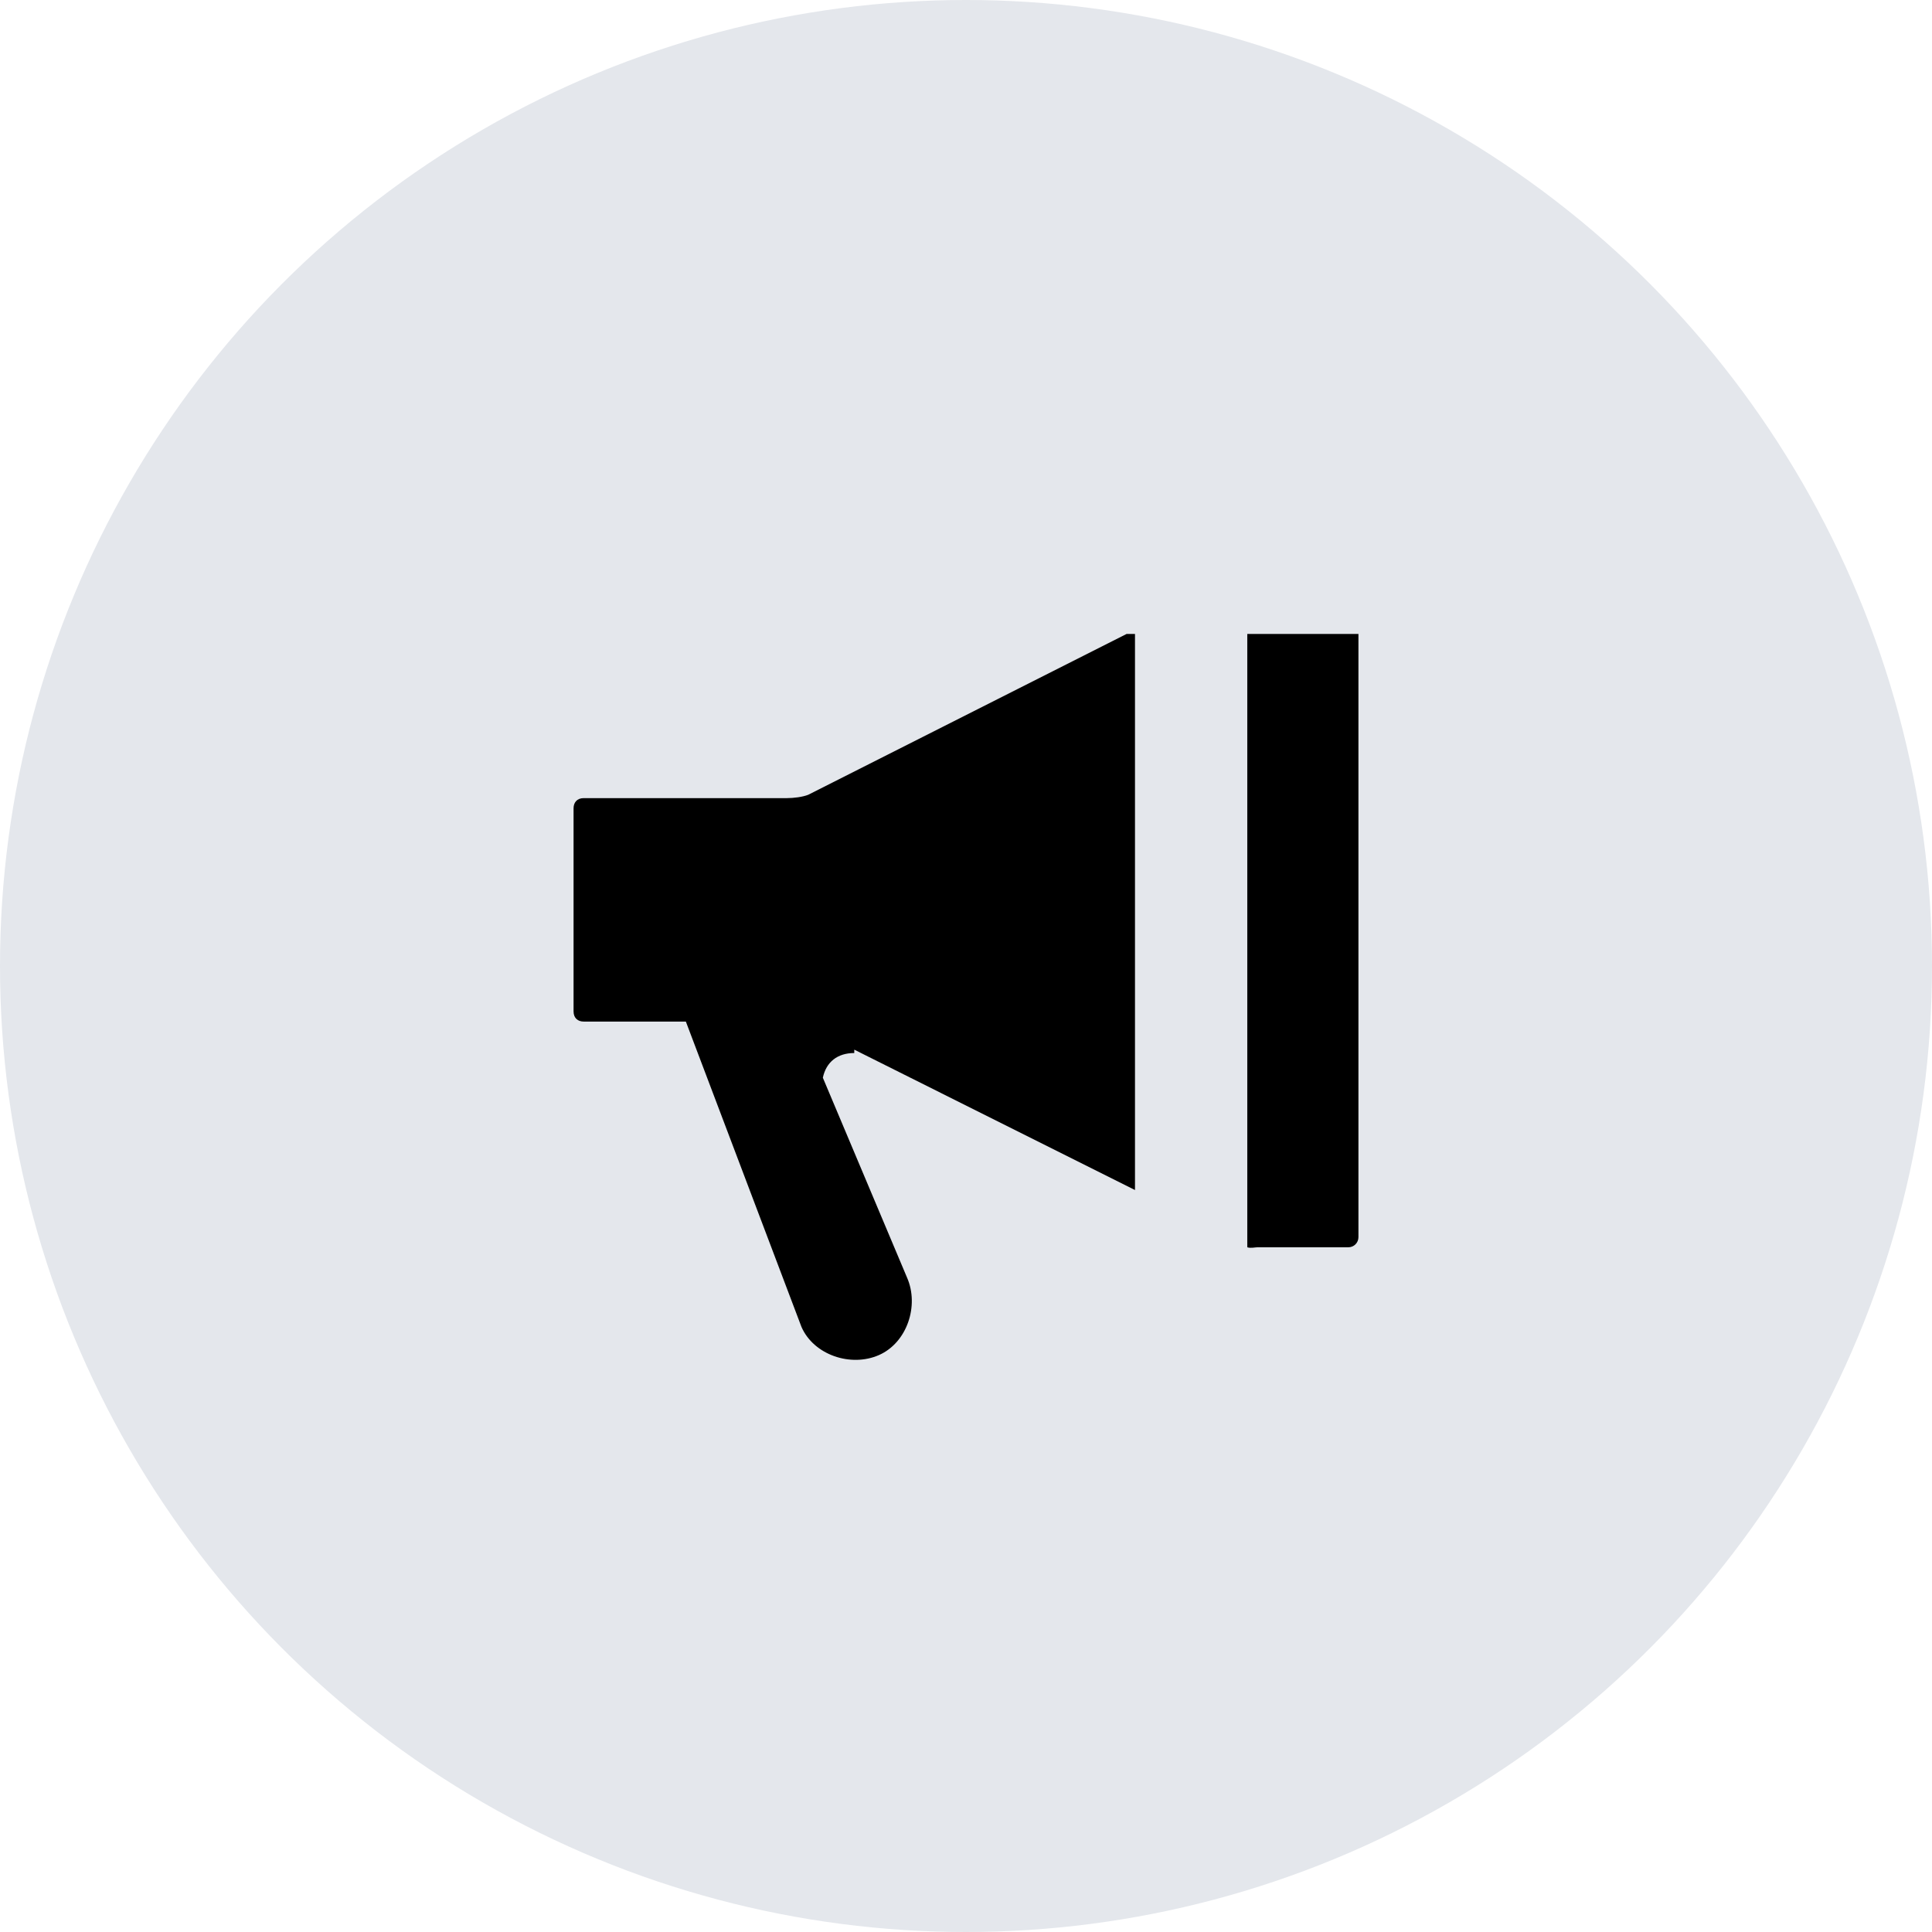 <svg width="64" height="64" viewBox="0 0 64 64" fill="none" xmlns="http://www.w3.org/2000/svg">
<circle cx="32" cy="32" r="32" fill="#E4E7EC"/>
<g clip-path="url(#clip0_1075_5027)">
<path d="M41.318 19V41.318C41.429 41.355 41.578 41.318 41.652 41.318H44.665C44.851 41.318 45 41.169 45 40.983V19.372C45 19.149 44.851 19.037 44.665 19.037H41.28L41.318 19ZM37.598 20.86L26.774 26.328C26.588 26.402 26.29 26.439 26.067 26.439H19.335C19.112 26.439 19 26.588 19 26.774V33.506C19 33.73 19.149 33.841 19.335 33.841H22.72L26.551 43.959C26.96 44.888 28.187 45.298 29.117 44.888C30.047 44.479 30.456 43.252 30.047 42.322L27.258 35.701C27.369 35.18 27.741 34.883 28.299 34.883V34.771L37.598 39.421V20.823V20.86Z" fill="black"/>
</g>
<defs>
<clipPath id="clip0_1075_5027">
<rect width="26" height="26" fill="white" transform="translate(19 21)"/>
</clipPath>
</defs>
</svg>
